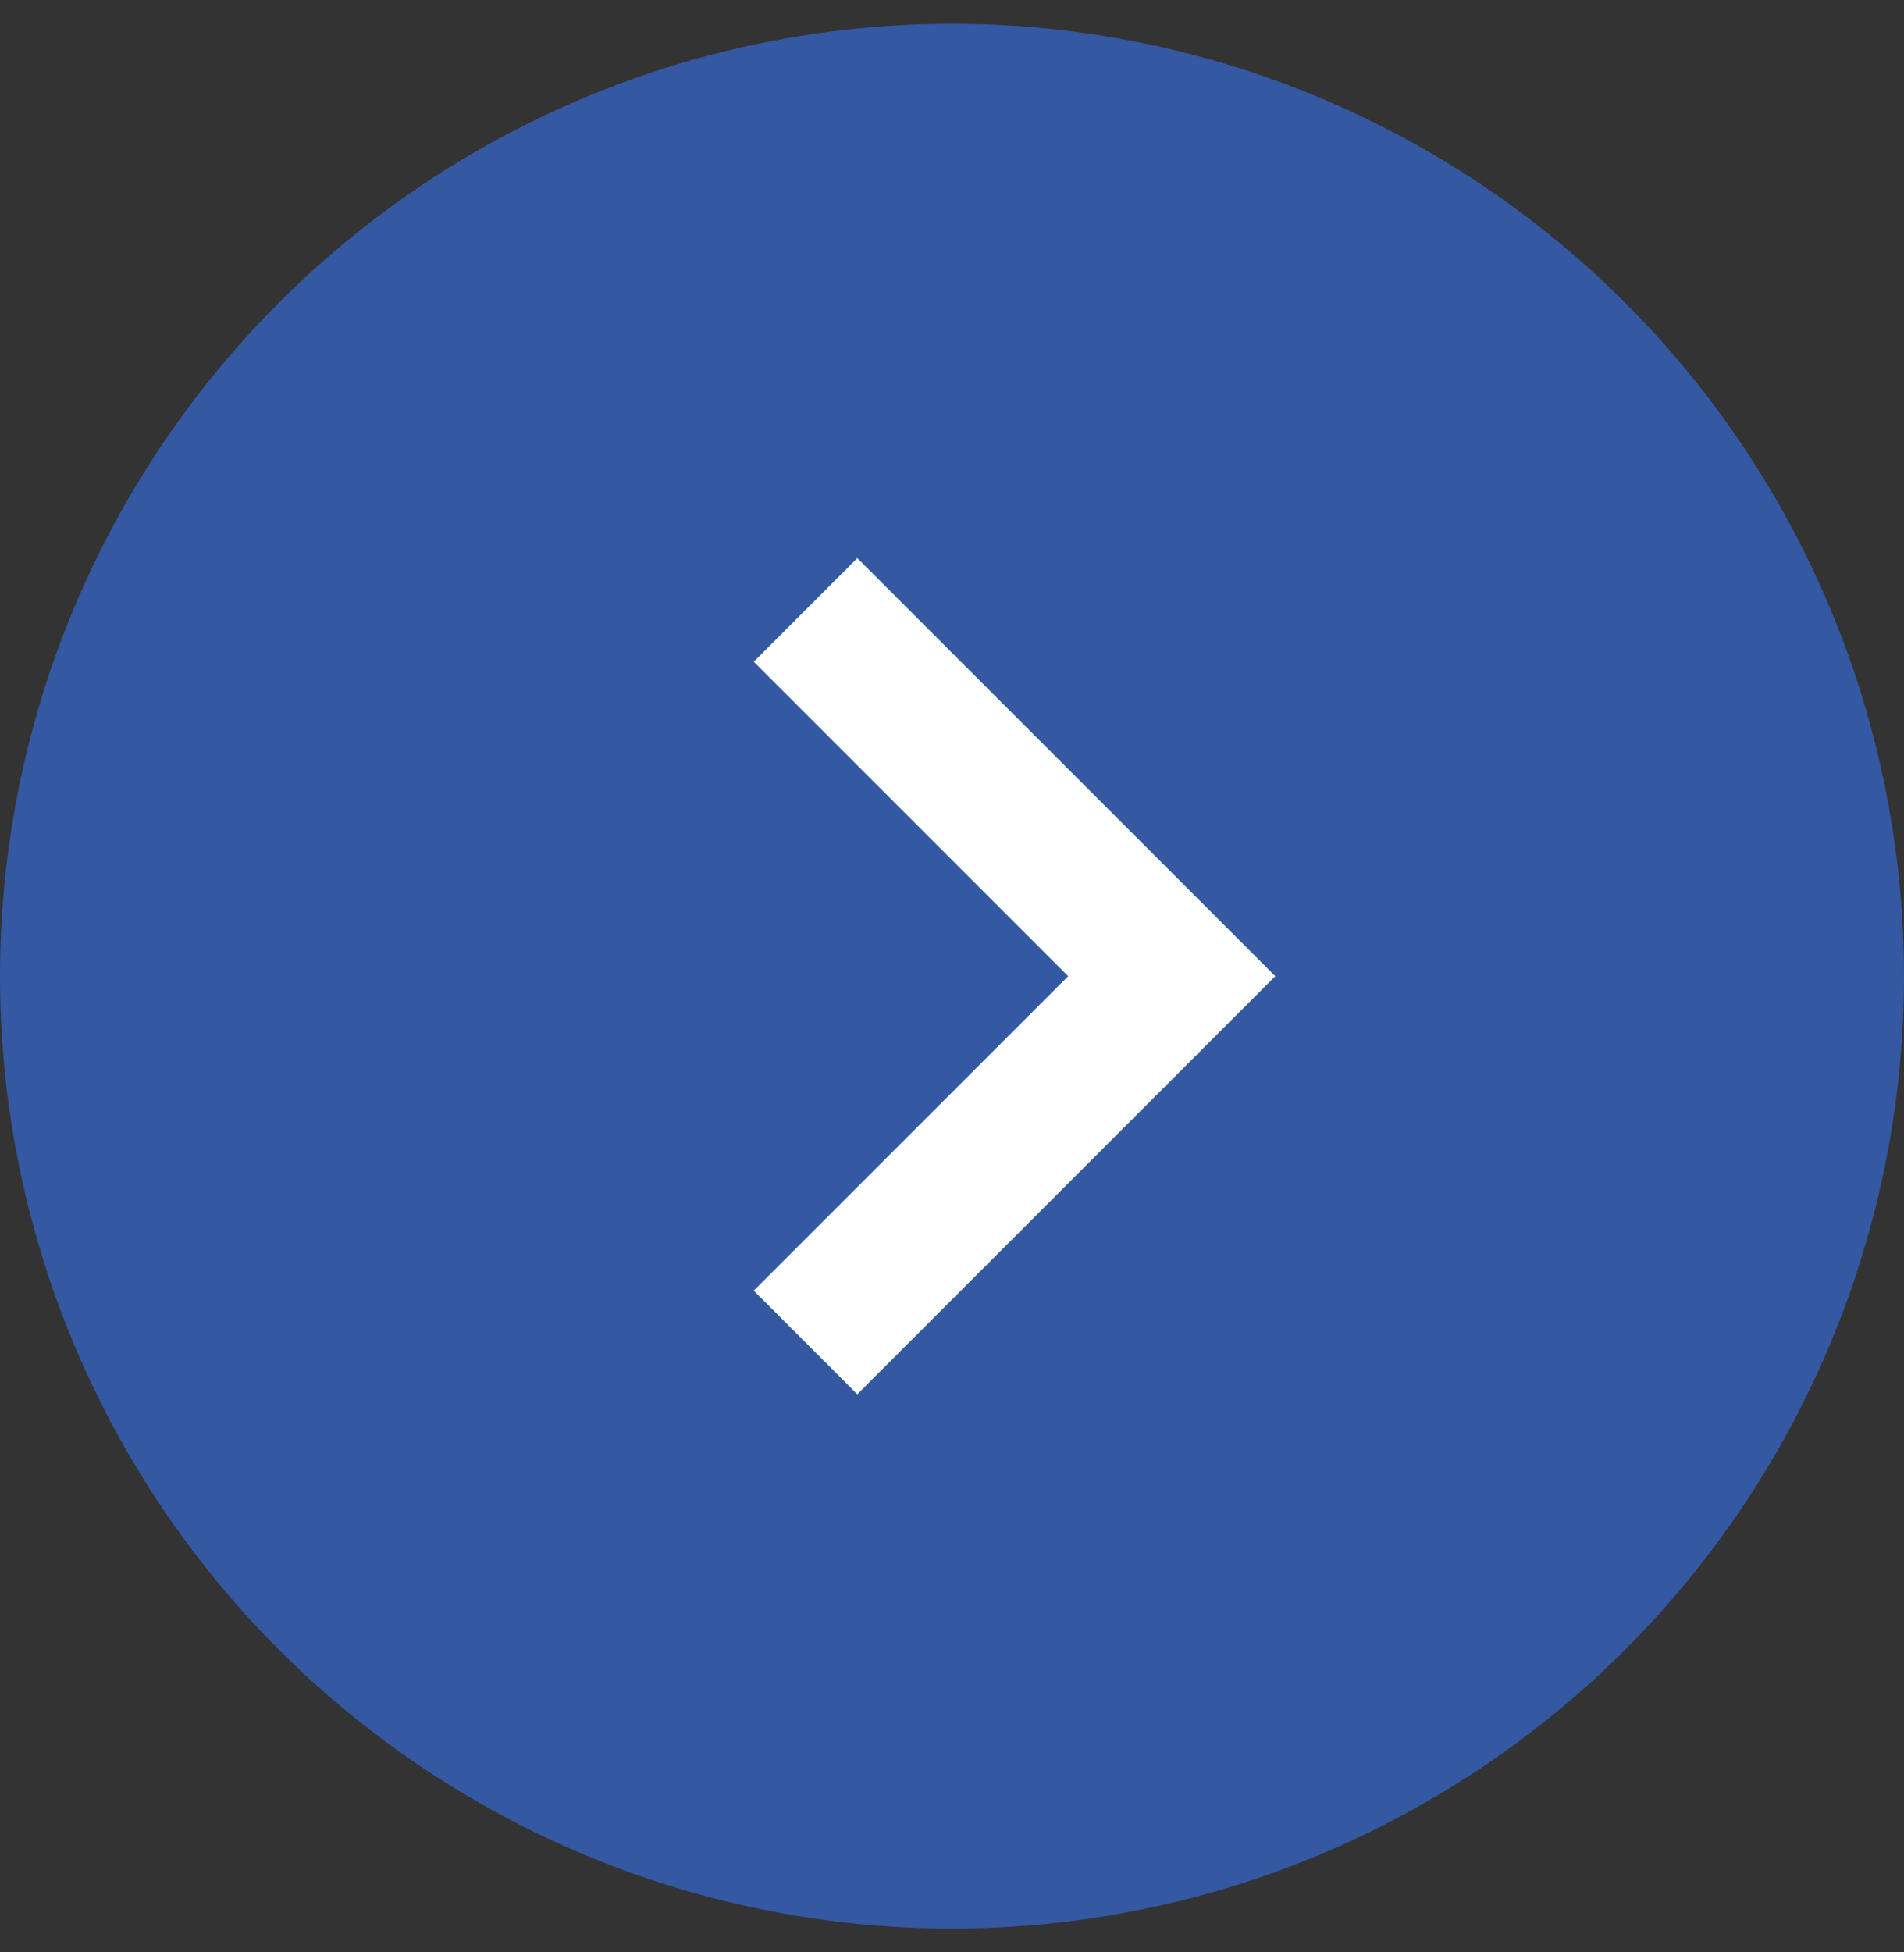 <svg width="40" height="41" viewBox="0 0 40 41" fill="none" xmlns="http://www.w3.org/2000/svg">
<rect x="0" y="0" width="40" height="41" fill="#333333" stroke="none"/>
<circle cx="20" cy="20.5" r="20" fill="#3458A2"/>
<path d="M16.923 12.808L24.616 20.5L16.923 28.192" stroke="white" stroke-width="3.077"/>
</svg>
